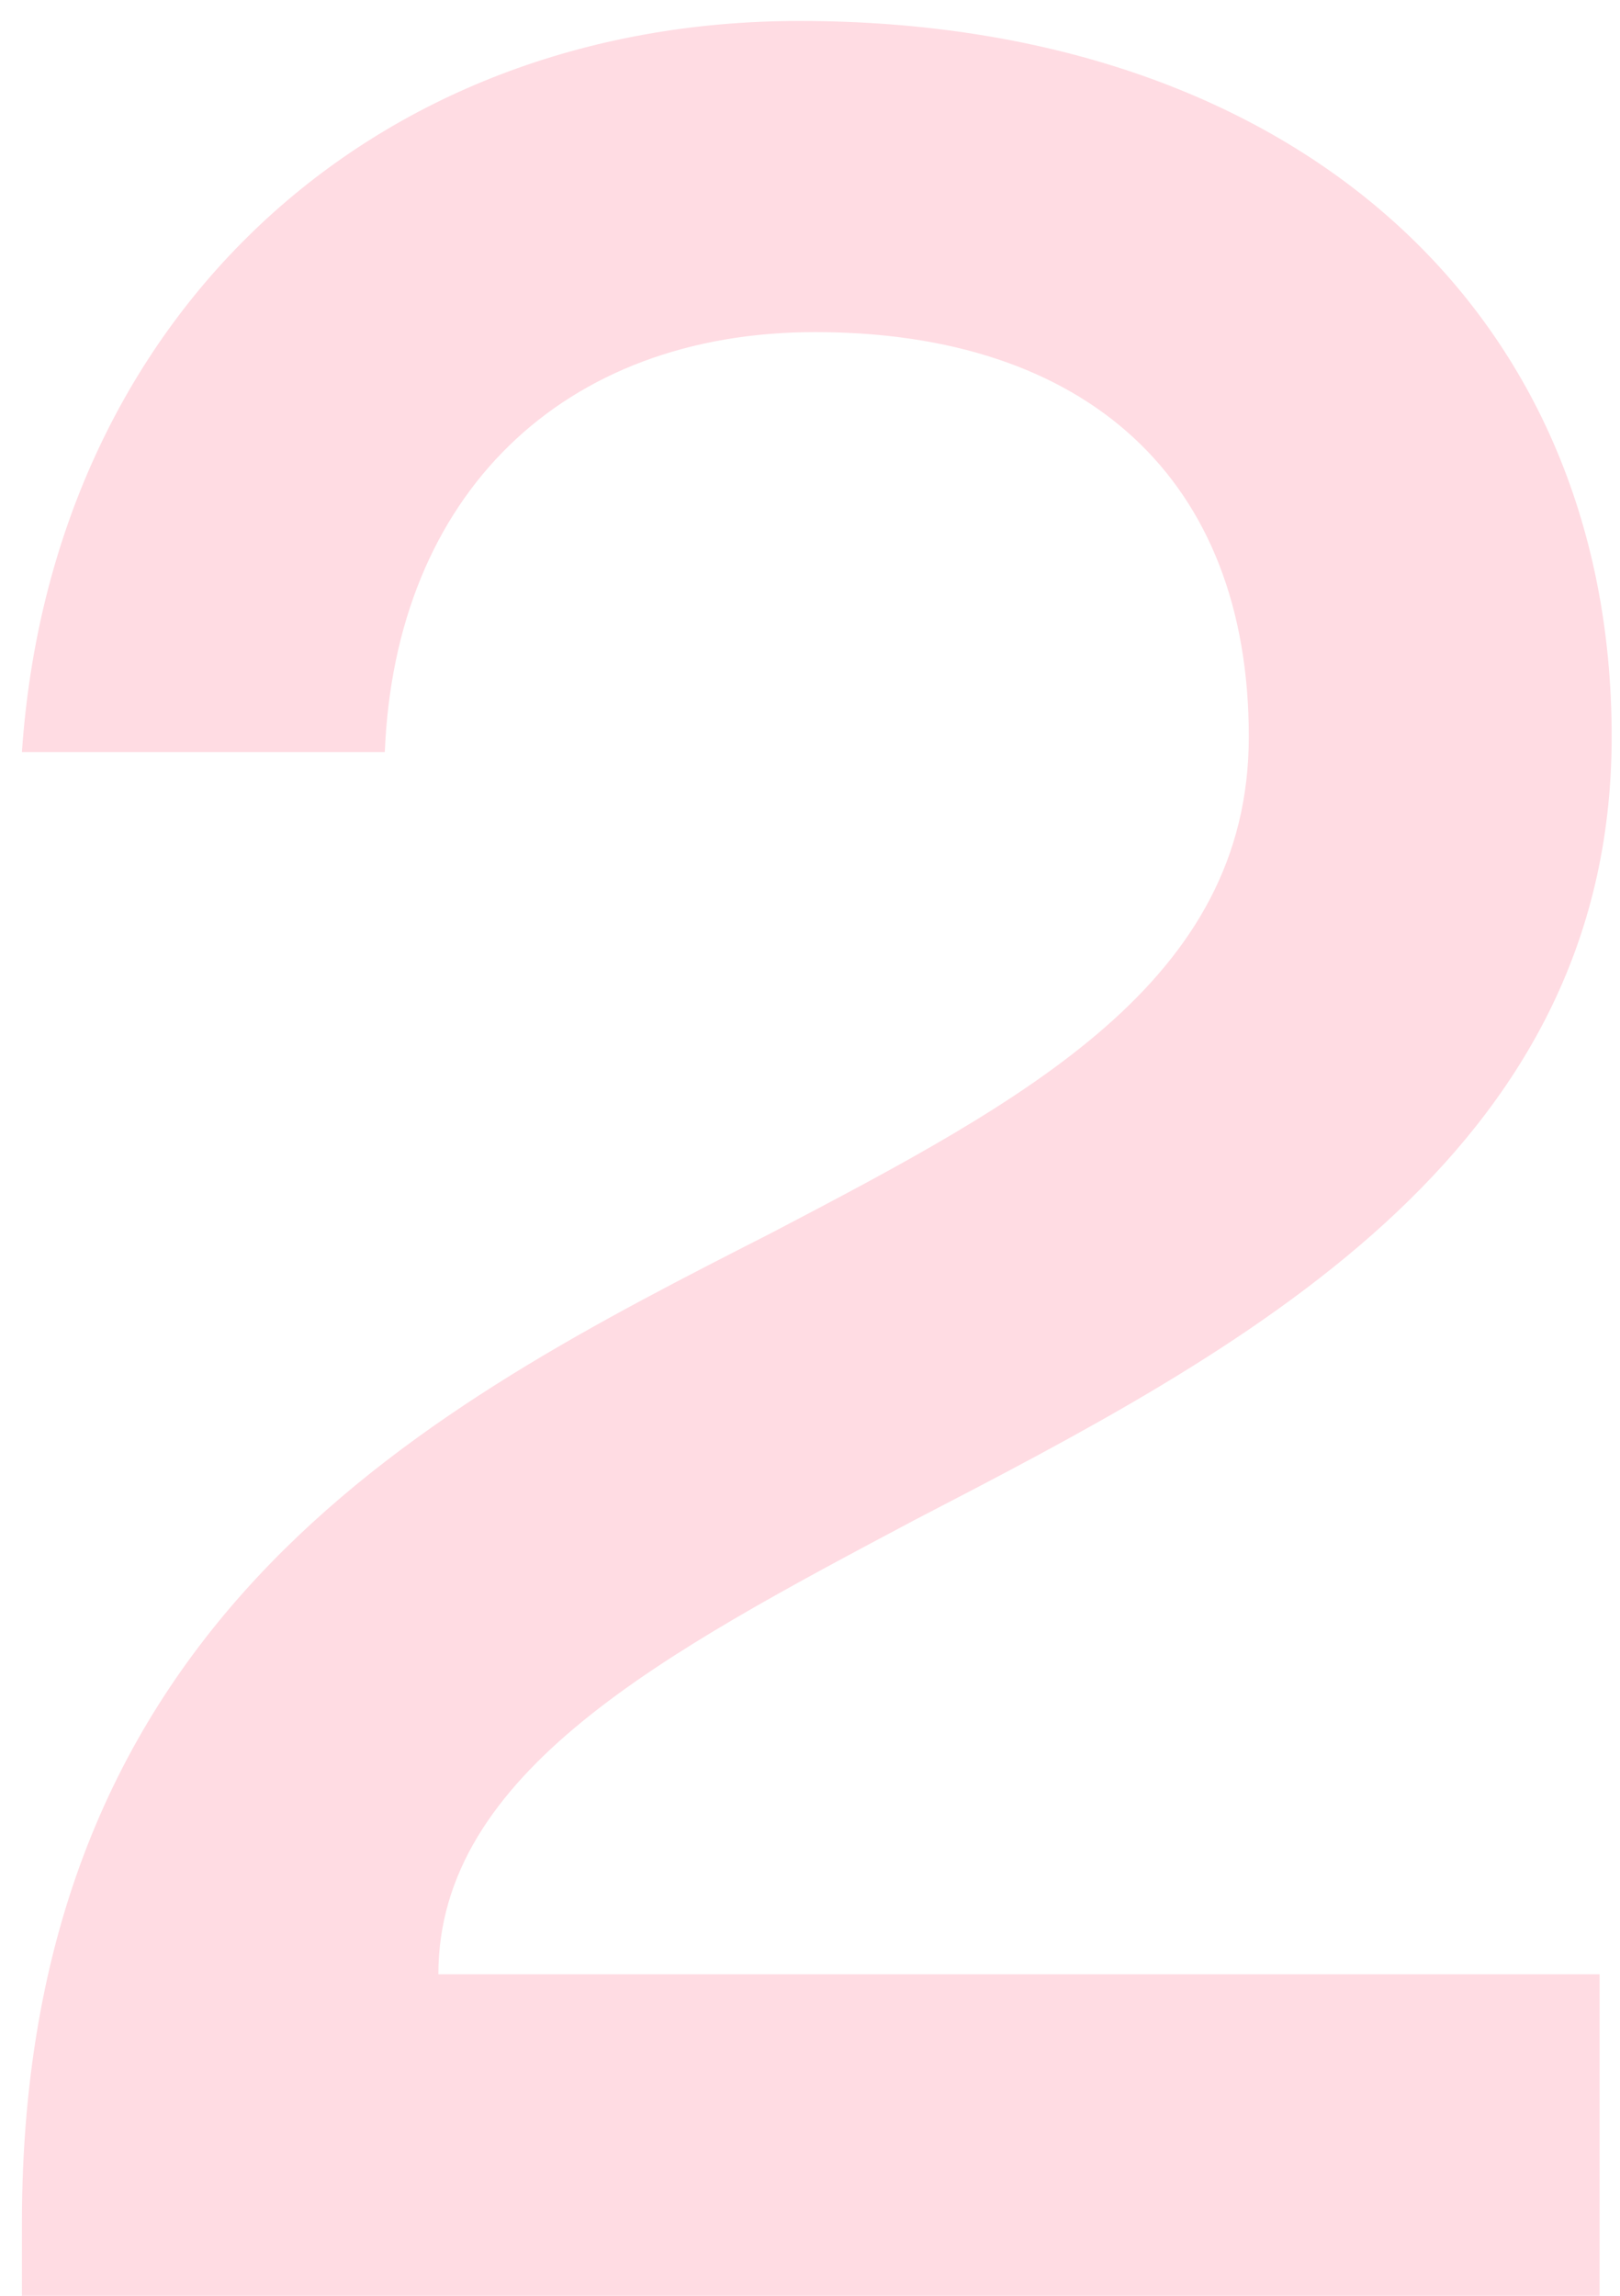 <svg xmlns="http://www.w3.org/2000/svg" width="60" height="85" viewBox="0 0 60 85" fill="none"><path d="M16.236 73.096H59.244V85H0.812V82.312C0.812 59.72 16.044 52.04 28.588 45.64C37.996 40.712 46.252 36.36 46.252 27.272C46.252 17.736 40.236 12.296 30.188 12.296C20.844 12.296 14.636 18.312 14.252 27.848H0.812C1.9 11.848 13.676 0.776 29.612 0.776C47.724 0.776 59.692 11.336 59.692 27.272C59.692 42.888 45.868 50.056 33.9 56.264C24.62 61.192 16.236 65.608 16.236 73.096Z" fill="#FFDCE3"></path></svg>